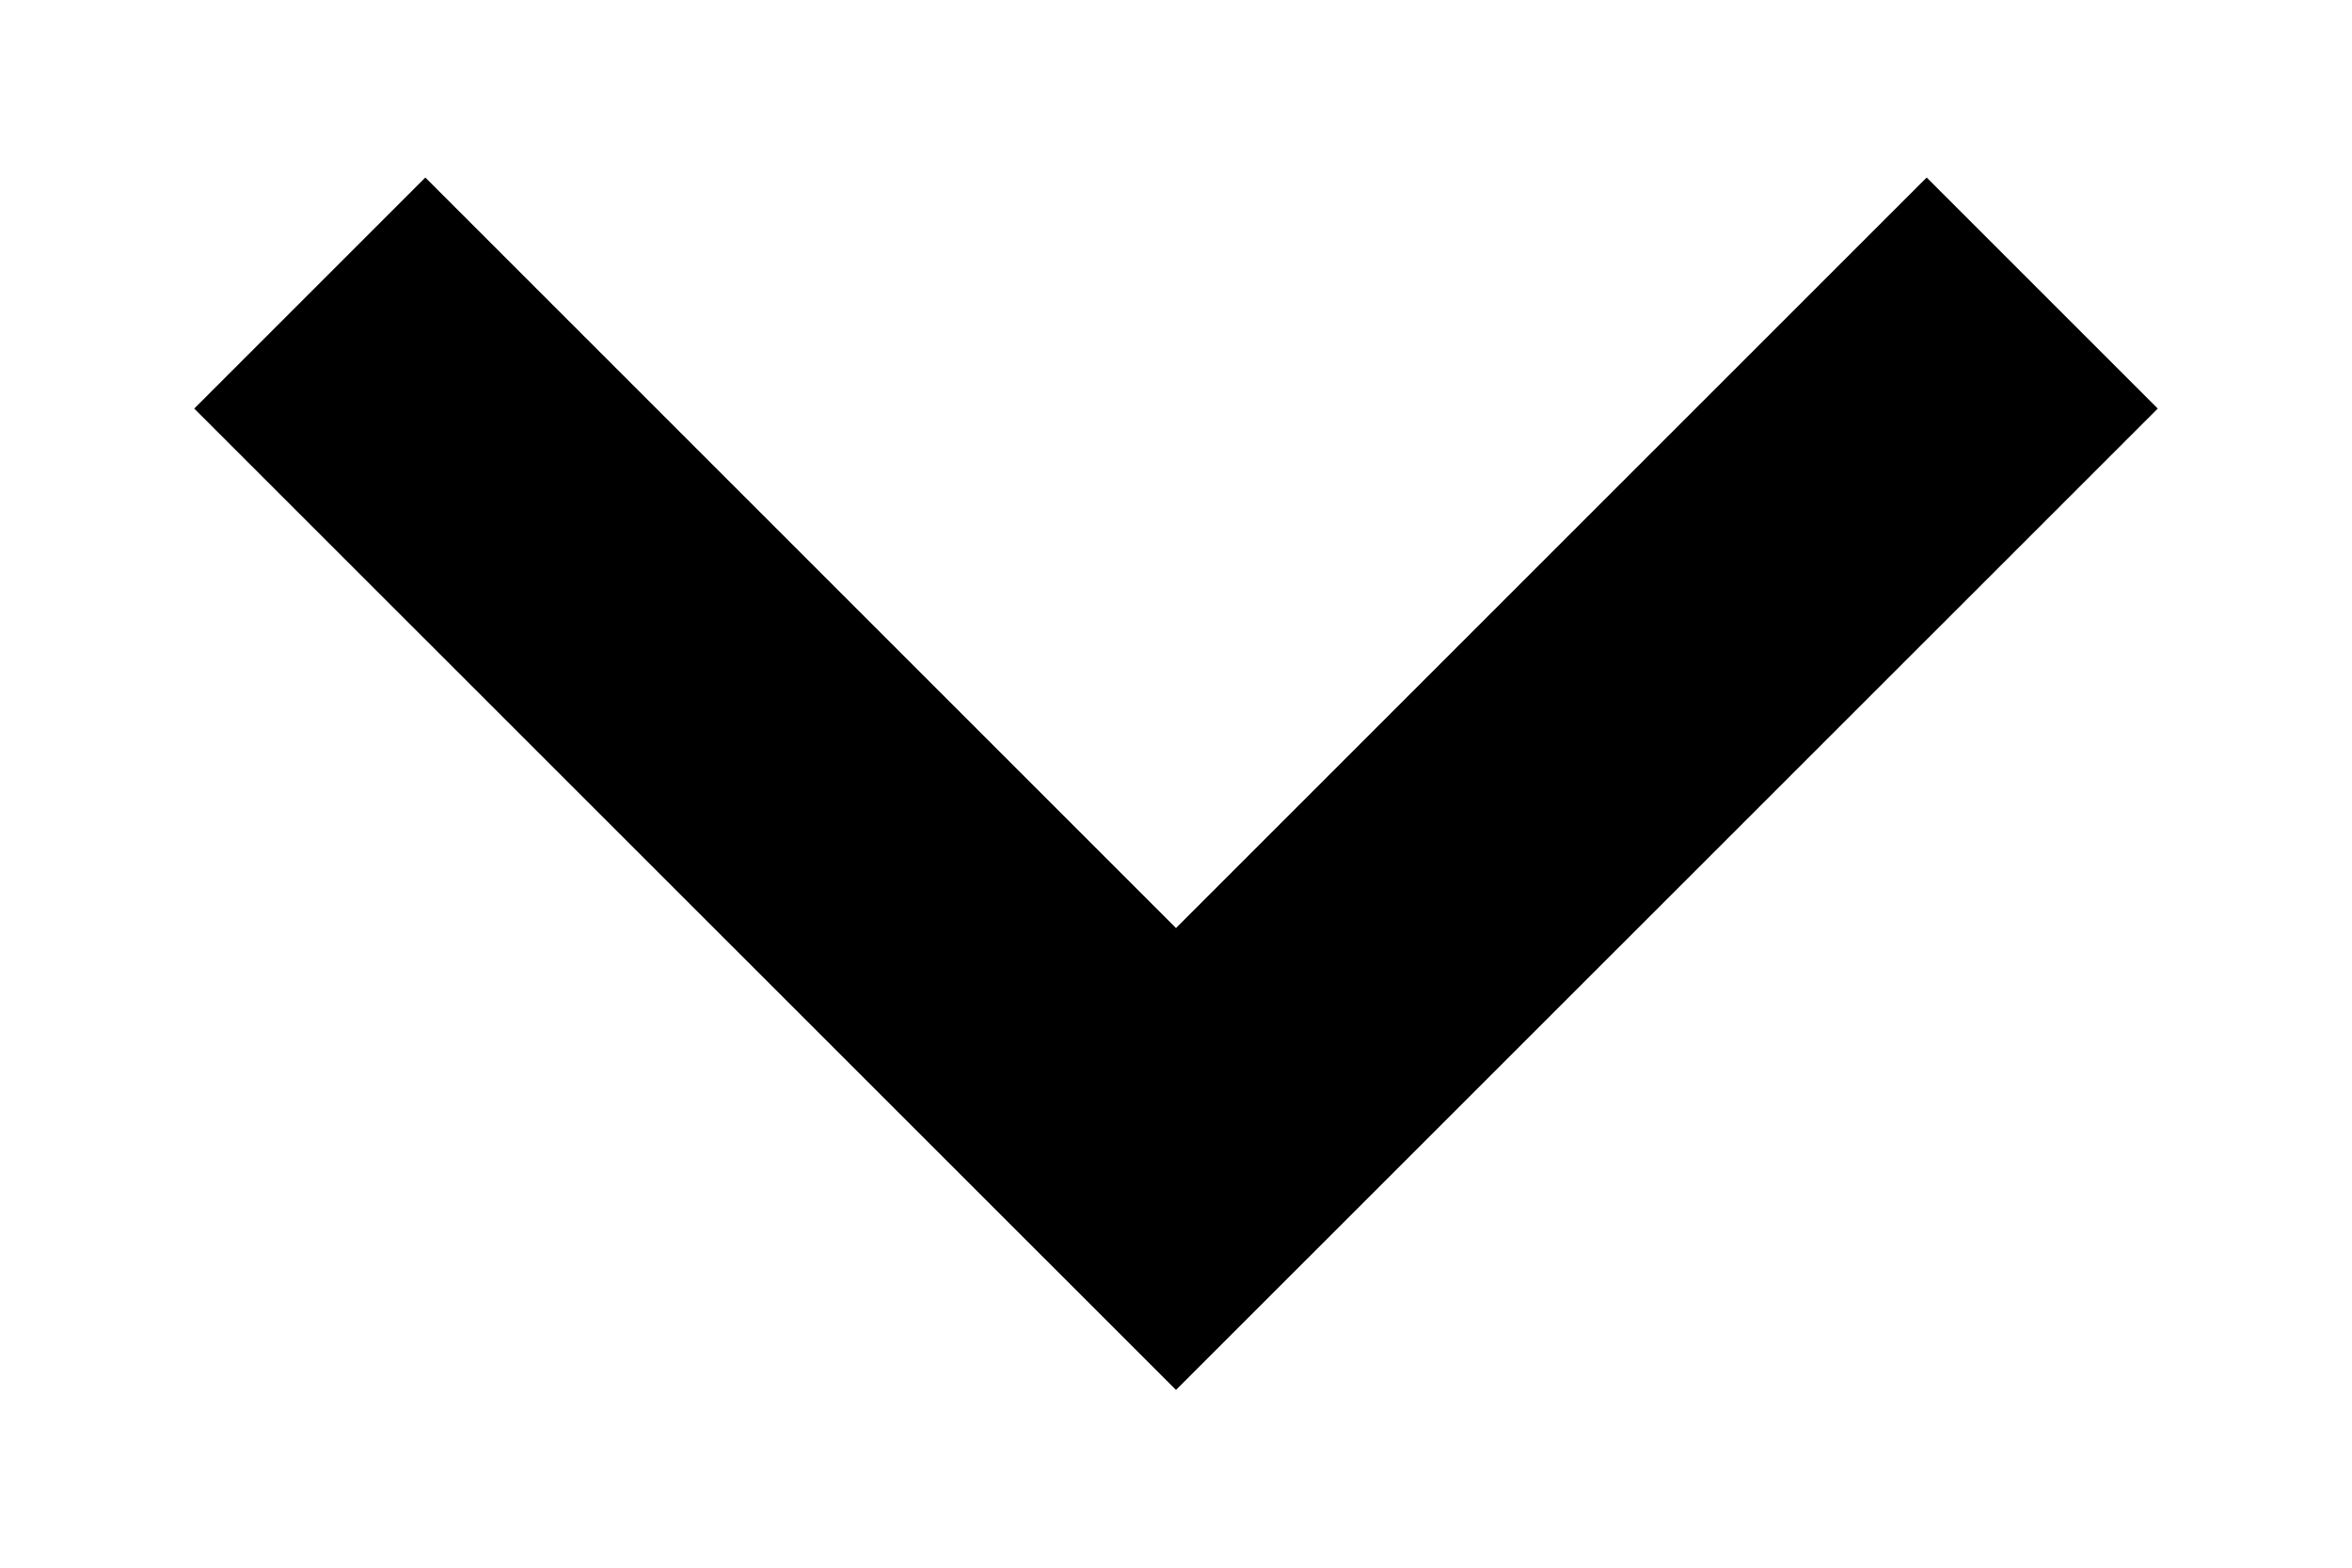 <svg width="12" height="8" viewBox="0 0 12 8" fill="none" xmlns="http://www.w3.org/2000/svg">
<path d="M0.991 2.085L6 7.093L11.009 2.085L9.83 0.906L6 4.736L2.17 0.906L0.991 2.085Z" fill="black"/>
</svg>
